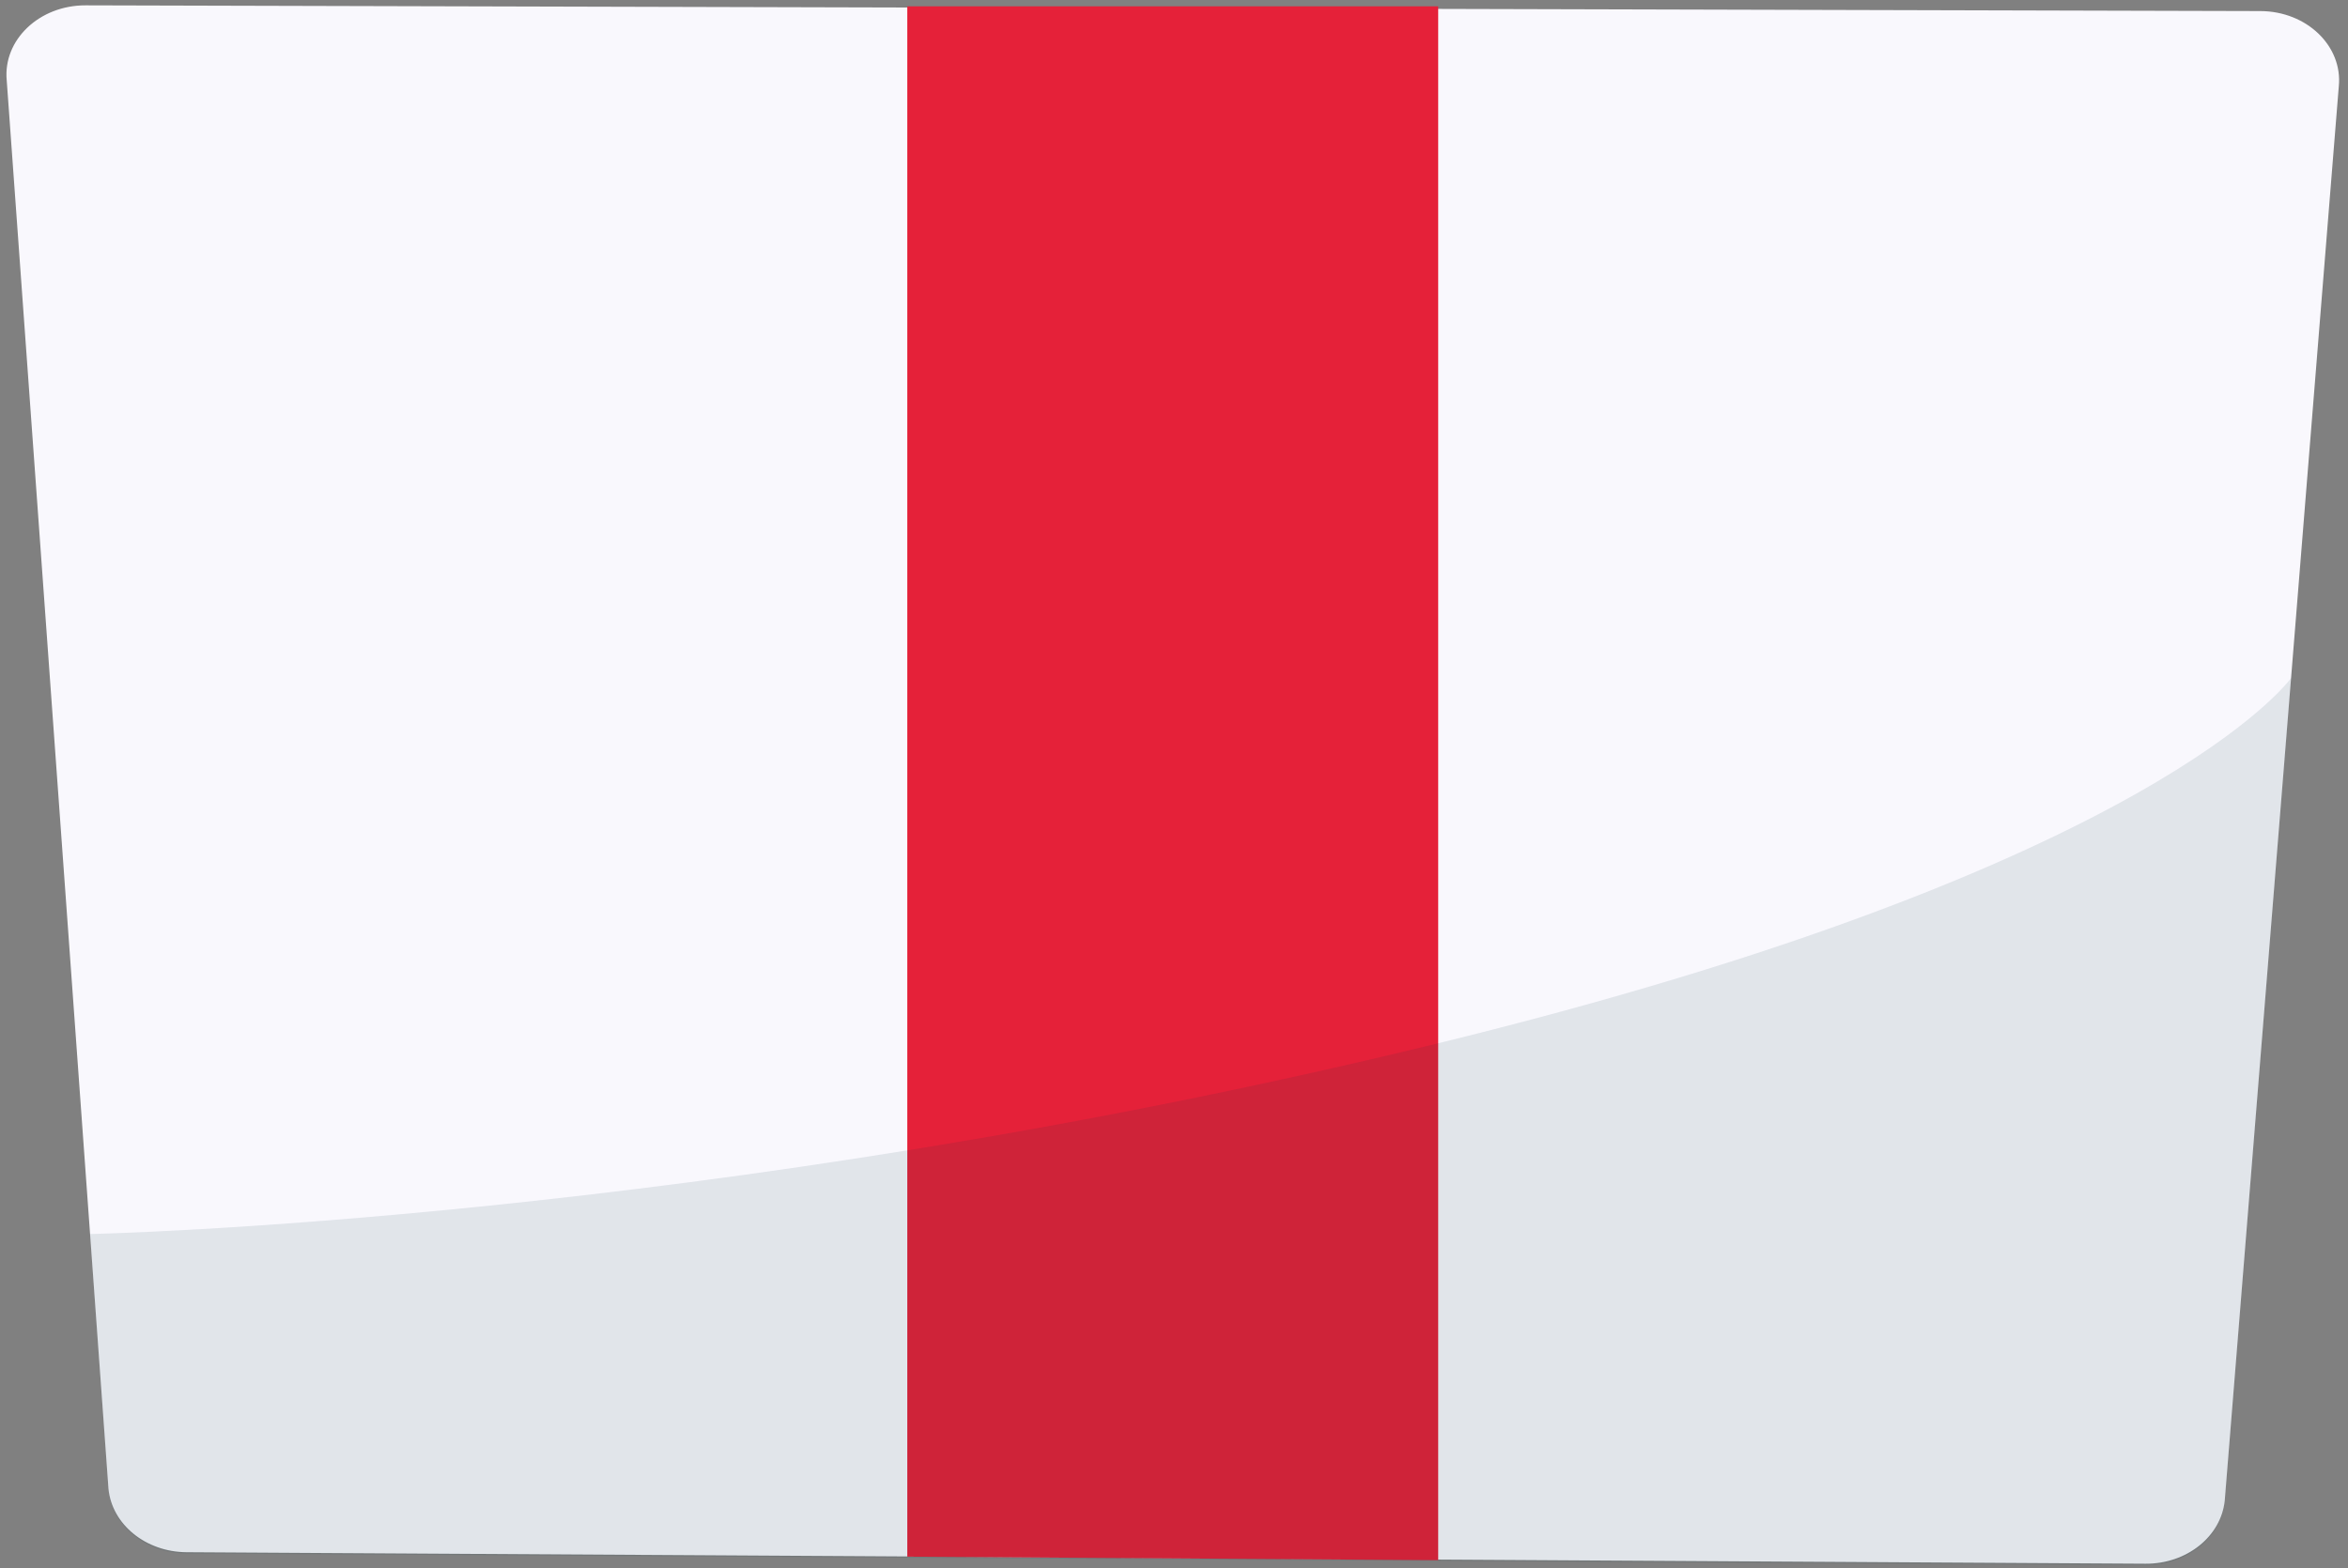<svg width="220" height="147" viewBox="0 0 220 147" fill="none" xmlns="http://www.w3.org/2000/svg">
<rect x="0" y="0" width="220" height="147" fill="#808080" stroke="none"/>
<g id="Group">
<g id="Group_2">
<path id="Vector" d="M201.035 146.559L17.48 145.481C13.656 145.458 10.484 142.878 10.163 139.532L0.63 7.537C0.267 3.742 3.683 0.489 8.02 0.501L211.794 1.038C216.126 1.05 219.519 4.314 219.137 8.104L208.452 140.64C208.111 144.007 204.885 146.582 201.035 146.559Z" fill="#F9F8FD"/>
</g>
<g id="Group_3">
<path id="Vector_2" d="M134.754 146.229L85.01 145.897V0.593H134.754V146.229Z" fill="#E52139"/>
</g>
<g id="Group_4" opacity="0.1">
<g id="Group_5">
<path id="Vector_3" d="M214.678 63.53L208.452 140.759C208.111 144.126 204.886 146.701 201.037 146.678L17.481 145.6C13.657 145.577 10.485 142.997 10.164 139.651L8.432 115.659C8.432 115.659 66.253 114.489 134.258 97.901C202.262 81.314 214.678 63.53 214.678 63.53Z" fill="#002F42"/>
</g>
</g>
</g>
</svg>
